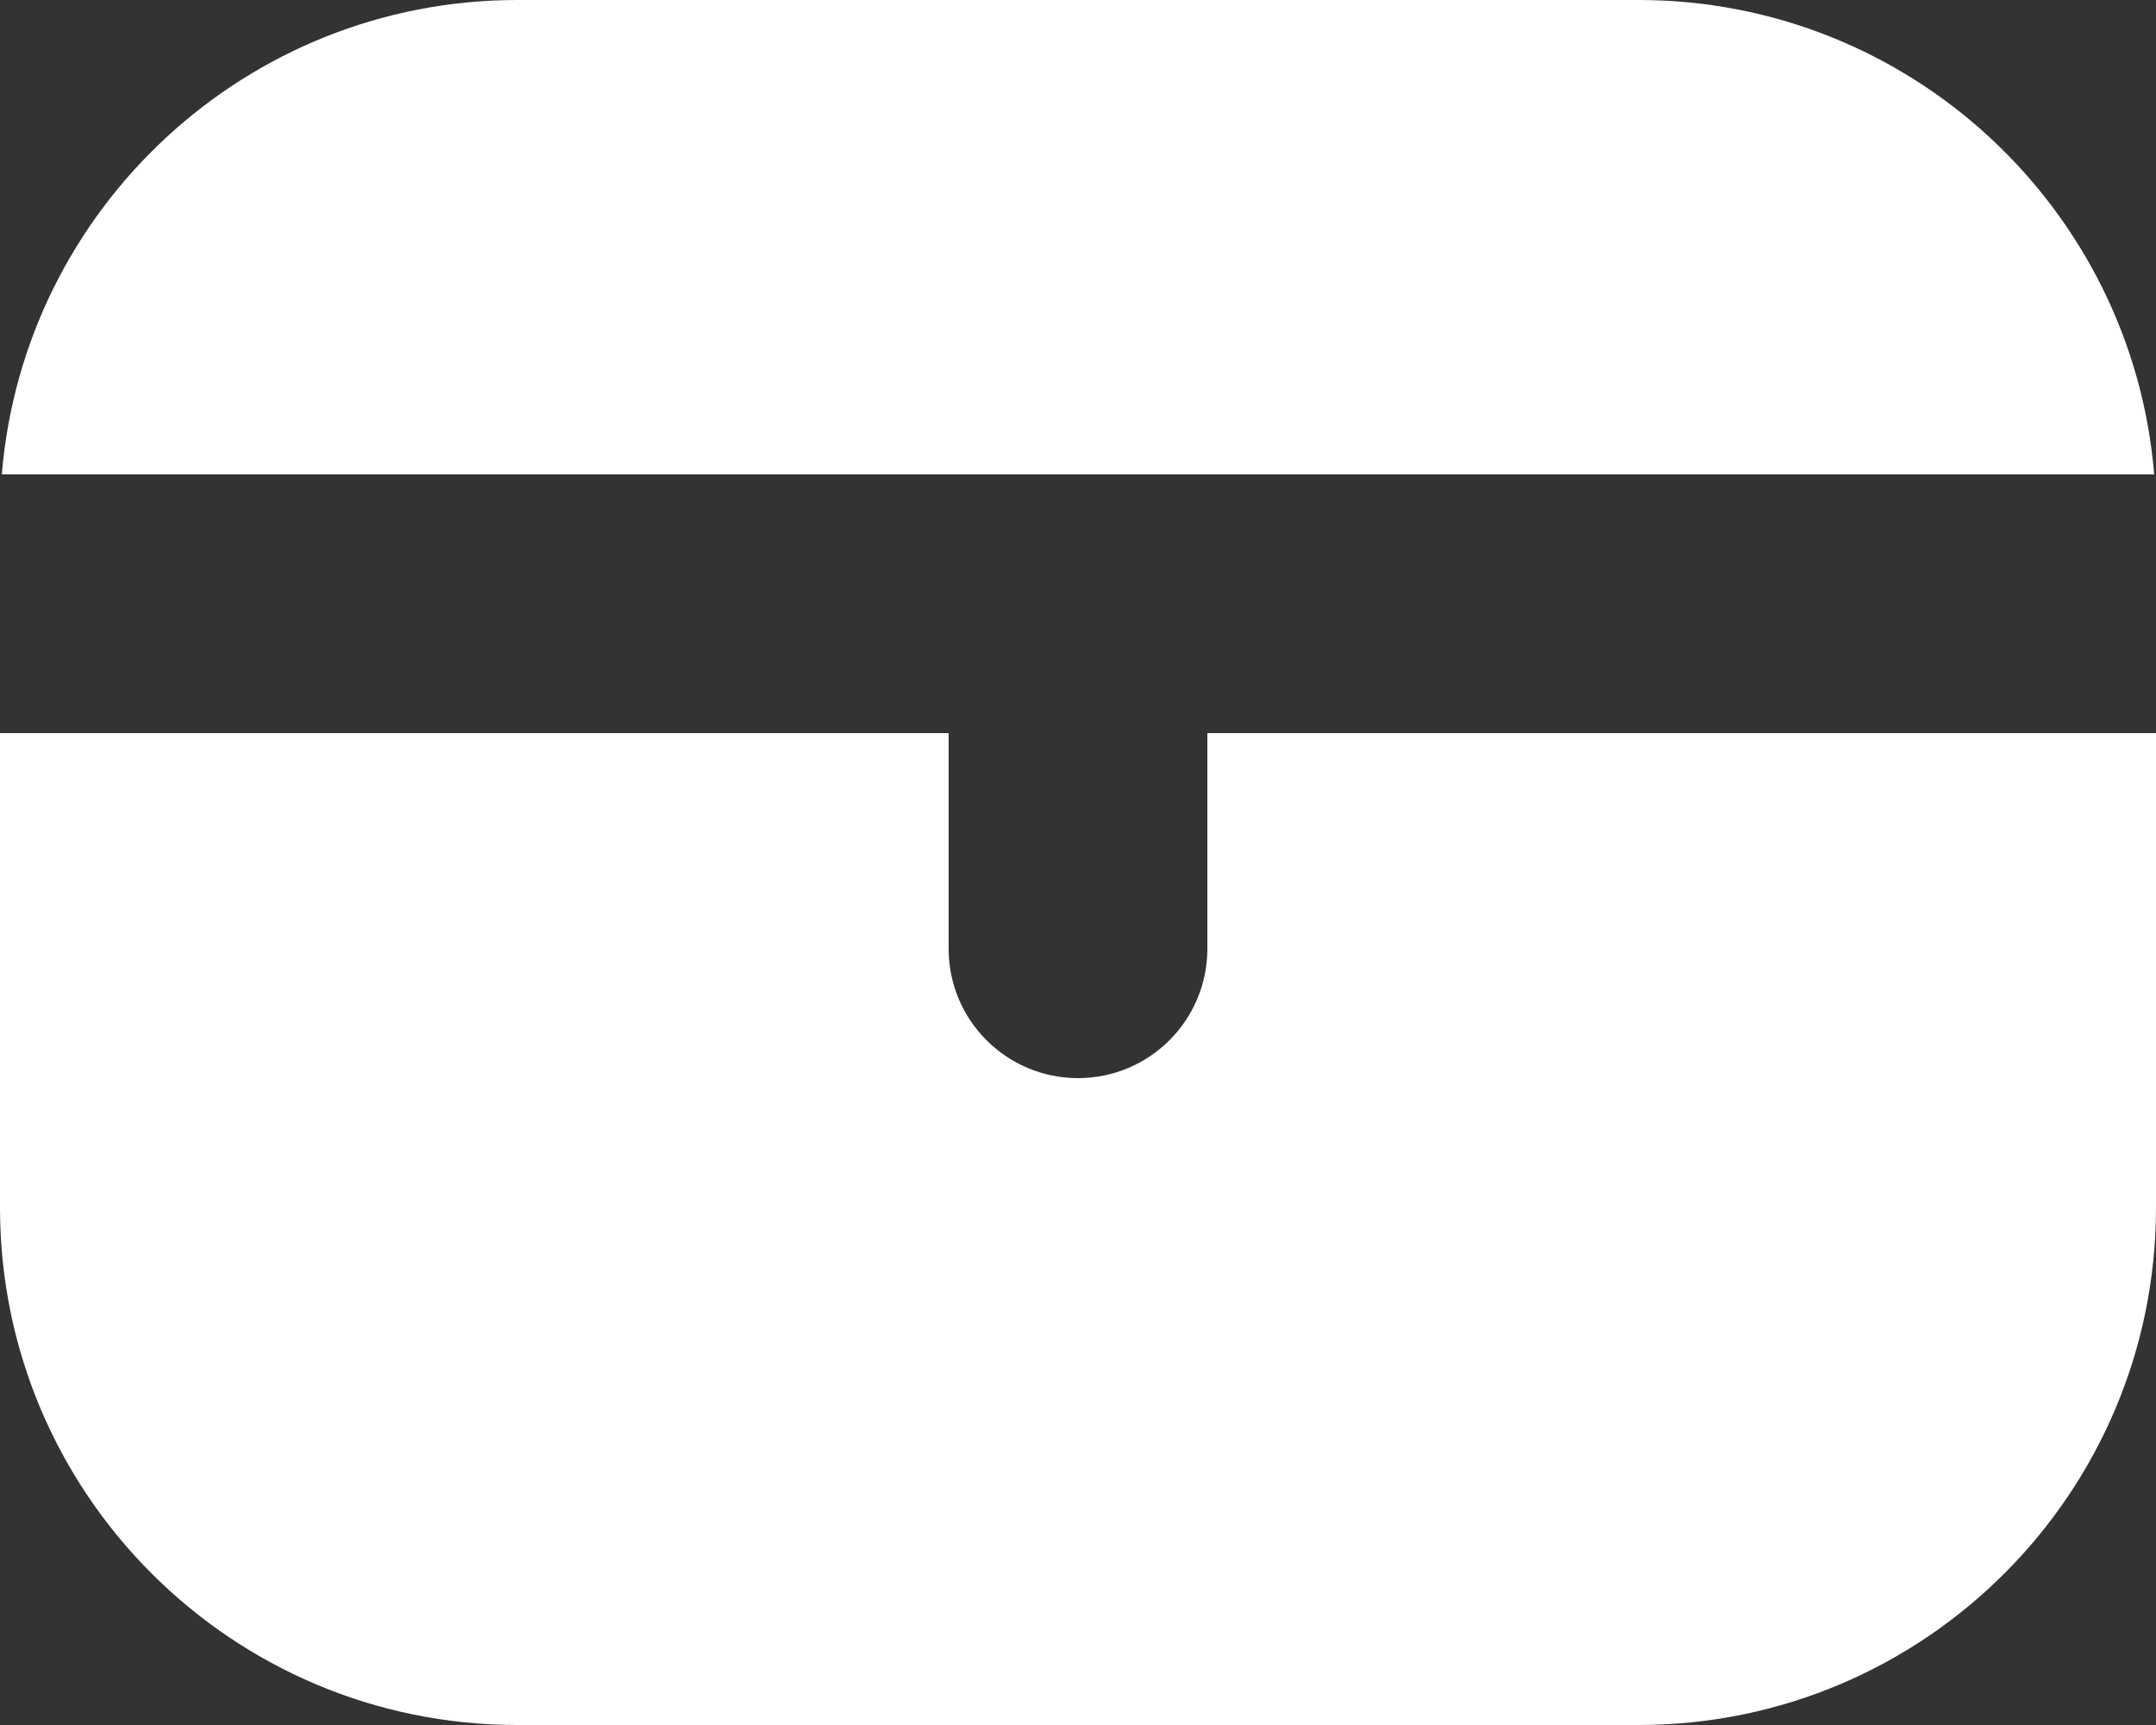 <svg width="50" height="40" viewBox="0 0 50 40" fill="none" xmlns="http://www.w3.org/2000/svg">
<rect x="0" y="0" width="50" height="40" fill="#333333" stroke="none"/>
<path d="M50 28C50 34.627 44.627 40 38 40H12C5.373 40 1.78672e-07 34.627 0 28V17H22V22C22 23.657 23.343 25 25 25C26.657 25 28 23.657 28 22V17H50V28ZM38 0C44.291 7.50151e-08 49.45 4.841 49.958 11H0.042C0.55 4.841 5.709 3.20851e-08 12 0H38Z" fill="white"/>
</svg>
